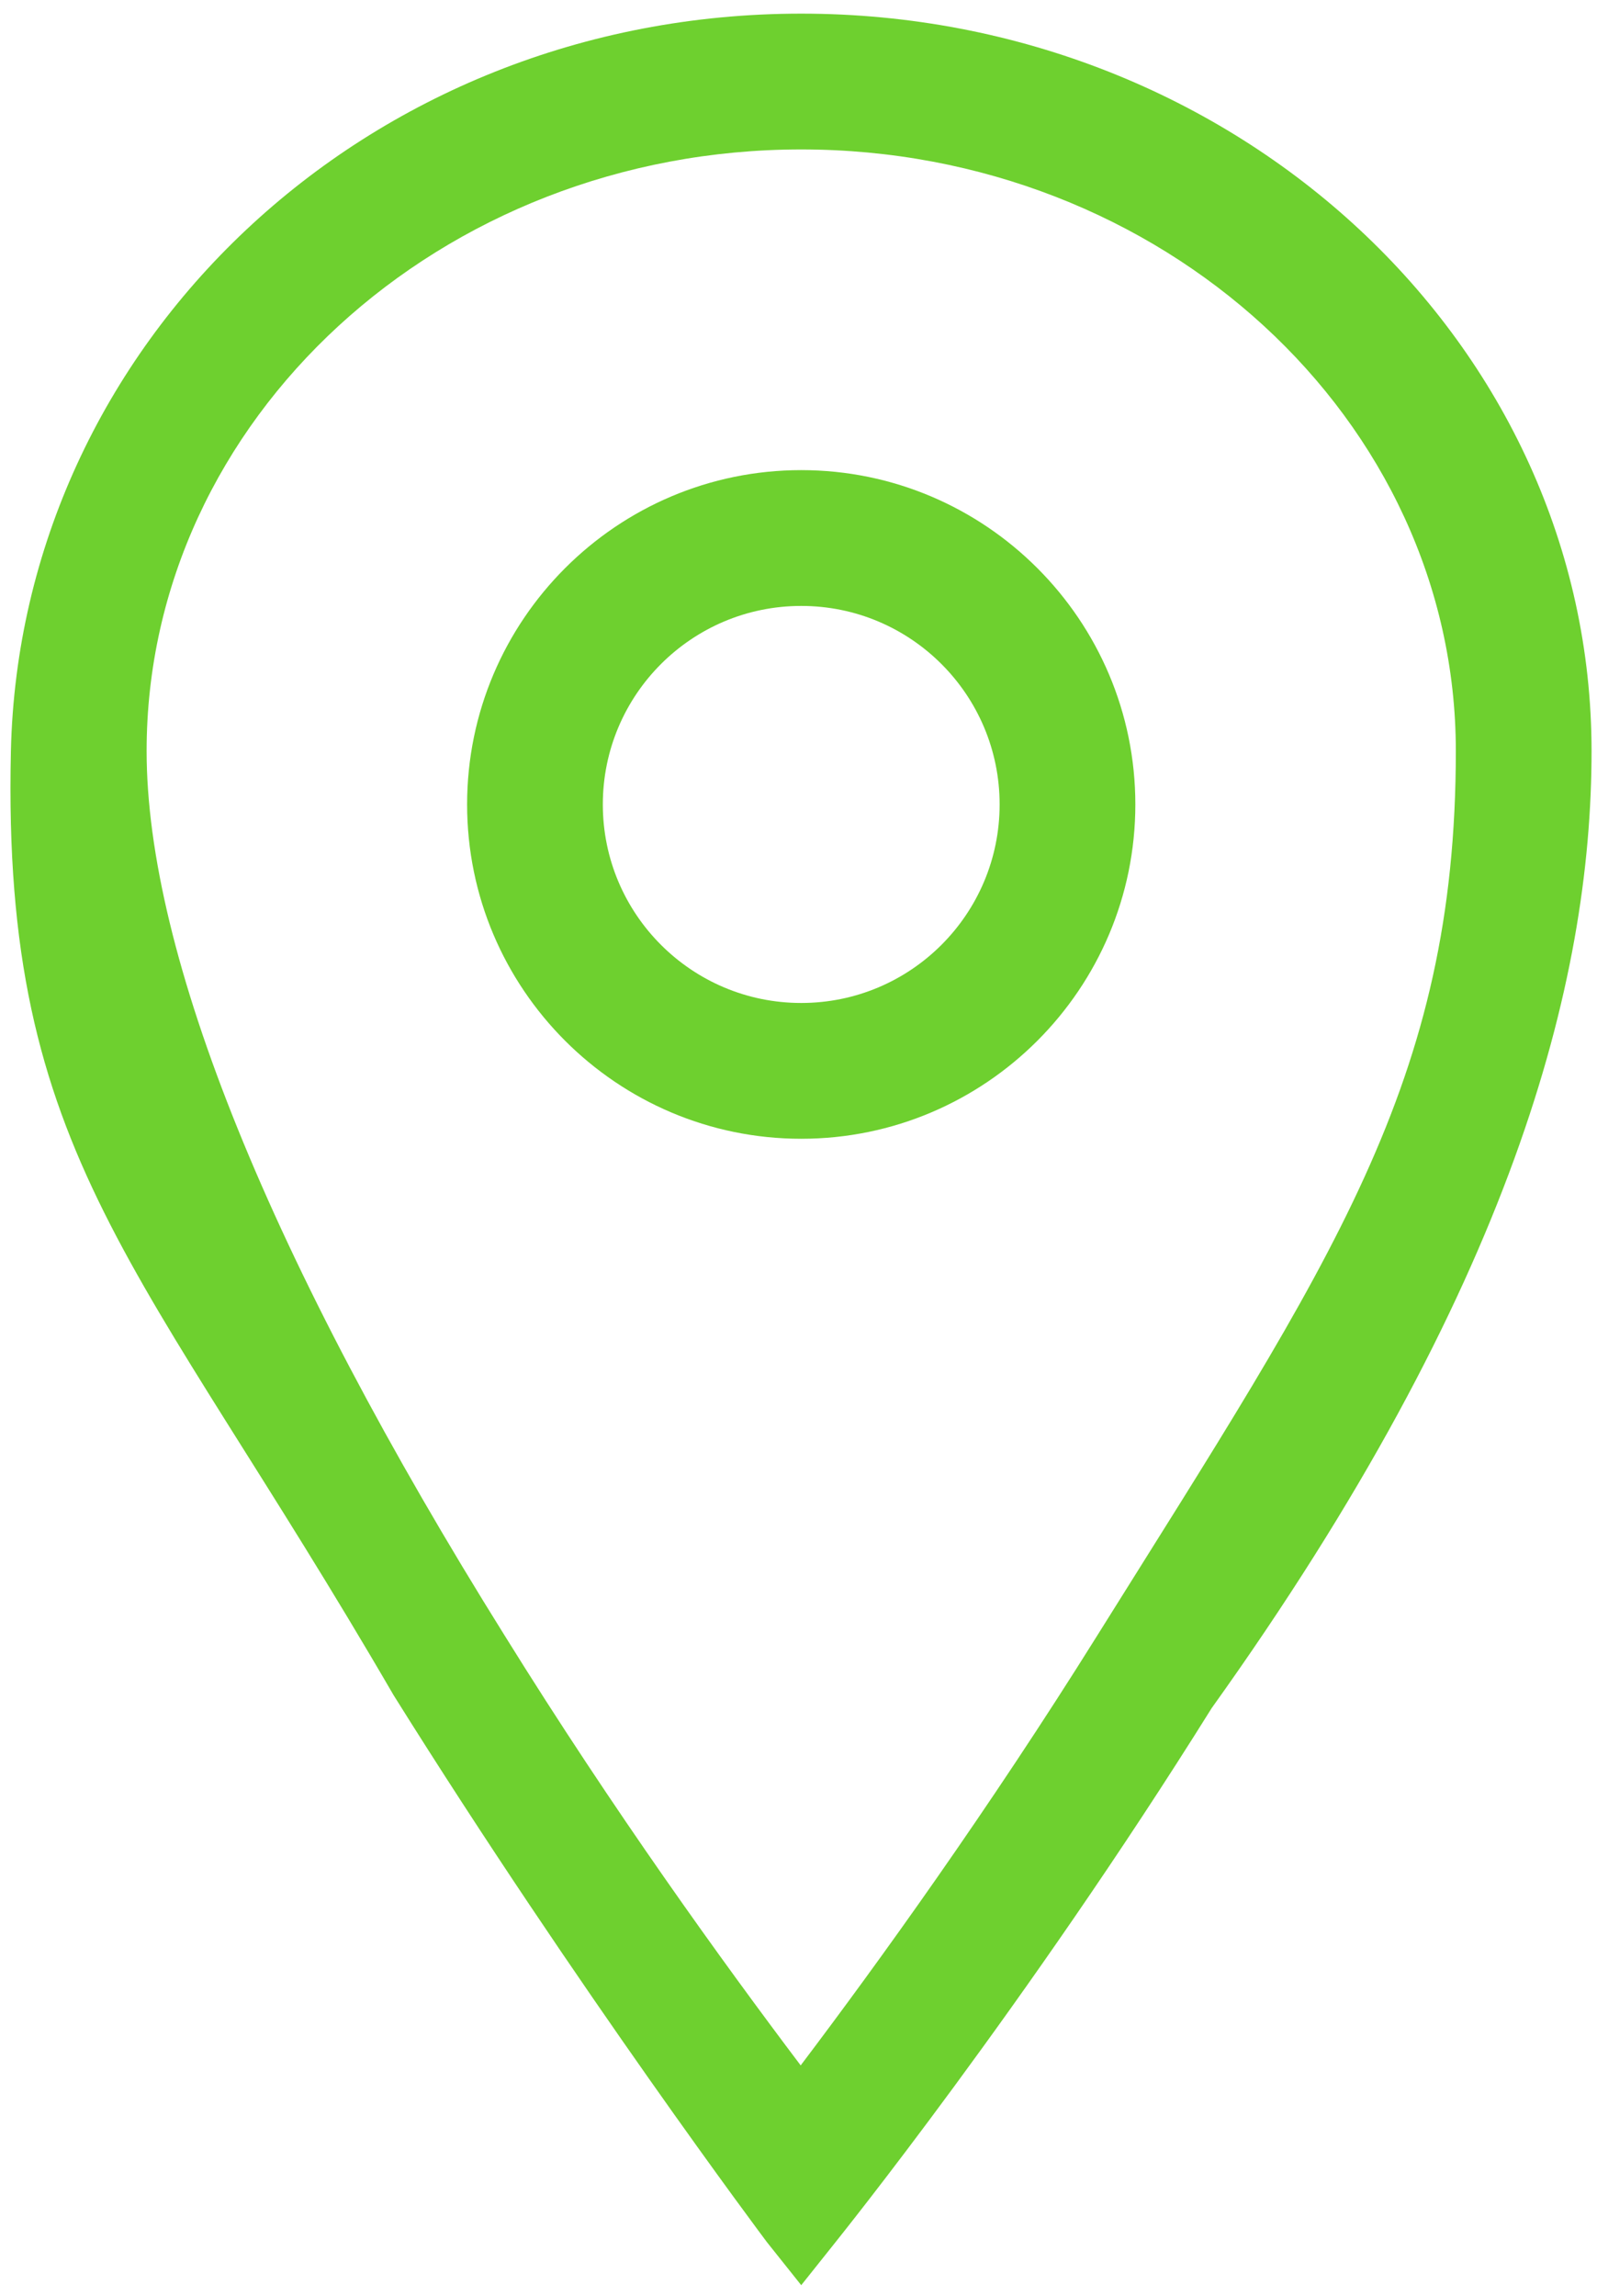 <?xml version="1.0" encoding="UTF-8"?>
<svg xmlns="http://www.w3.org/2000/svg" version="1.1" viewBox="0 0 293 421">

<defs>
  <style>
  
  
      .cls-2 {
        fill: #6ED02F;
      }
  
  </style>
</defs>
  <!-- Generator: Adobe Illustrator 28.7.1, SVG Export Plug-In . SVG Version: 1.2.0 Build 142)  -->
  <g>
    <g id="Layer_1">
      <g id="Layer_1-2" data-name="Layer_1">
        <g>
          <path class="cls-2" d="M147,2.5C67,2.5,3.7,63.2,2,137.7s23.9,93.4,70.2,173.1c33.9,54.2,68.2,99.9,68.5,100.3l6.3,7.9,6.3-7.9c.3-.4,34.9-43.3,69-97.9,55.1-77,69.7-133,69.7-175.5C292,63.2,227,2.5,147,2.5ZM147,27.4c66.2,0,120.1,49.5,120.1,110.3s-22.7,93.3-65.8,162.2c-20,32-40.1,59.9-54.4,78.8-14.2-18.8-34.3-46.6-54.3-78.8C49.6,231.1,26.9,175,26.9,137.7c0-60.8,53.9-110.3,120.1-110.3Z"/>
          <path class="cls-2" d="M147,208.8c33.8,0,61.3-27.5,61.3-61.3s-27.5-61.3-61.3-61.3-61.3,27.5-61.3,61.3,27.5,61.3,61.3,61.3ZM147,111.1c20.1,0,36.4,16.3,36.4,36.4s-16.3,36.4-36.4,36.4-36.4-16.3-36.4-36.4,16.3-36.4,36.4-36.4Z"/>
        </g>
      </g>
    </g>
  </g>
</svg>